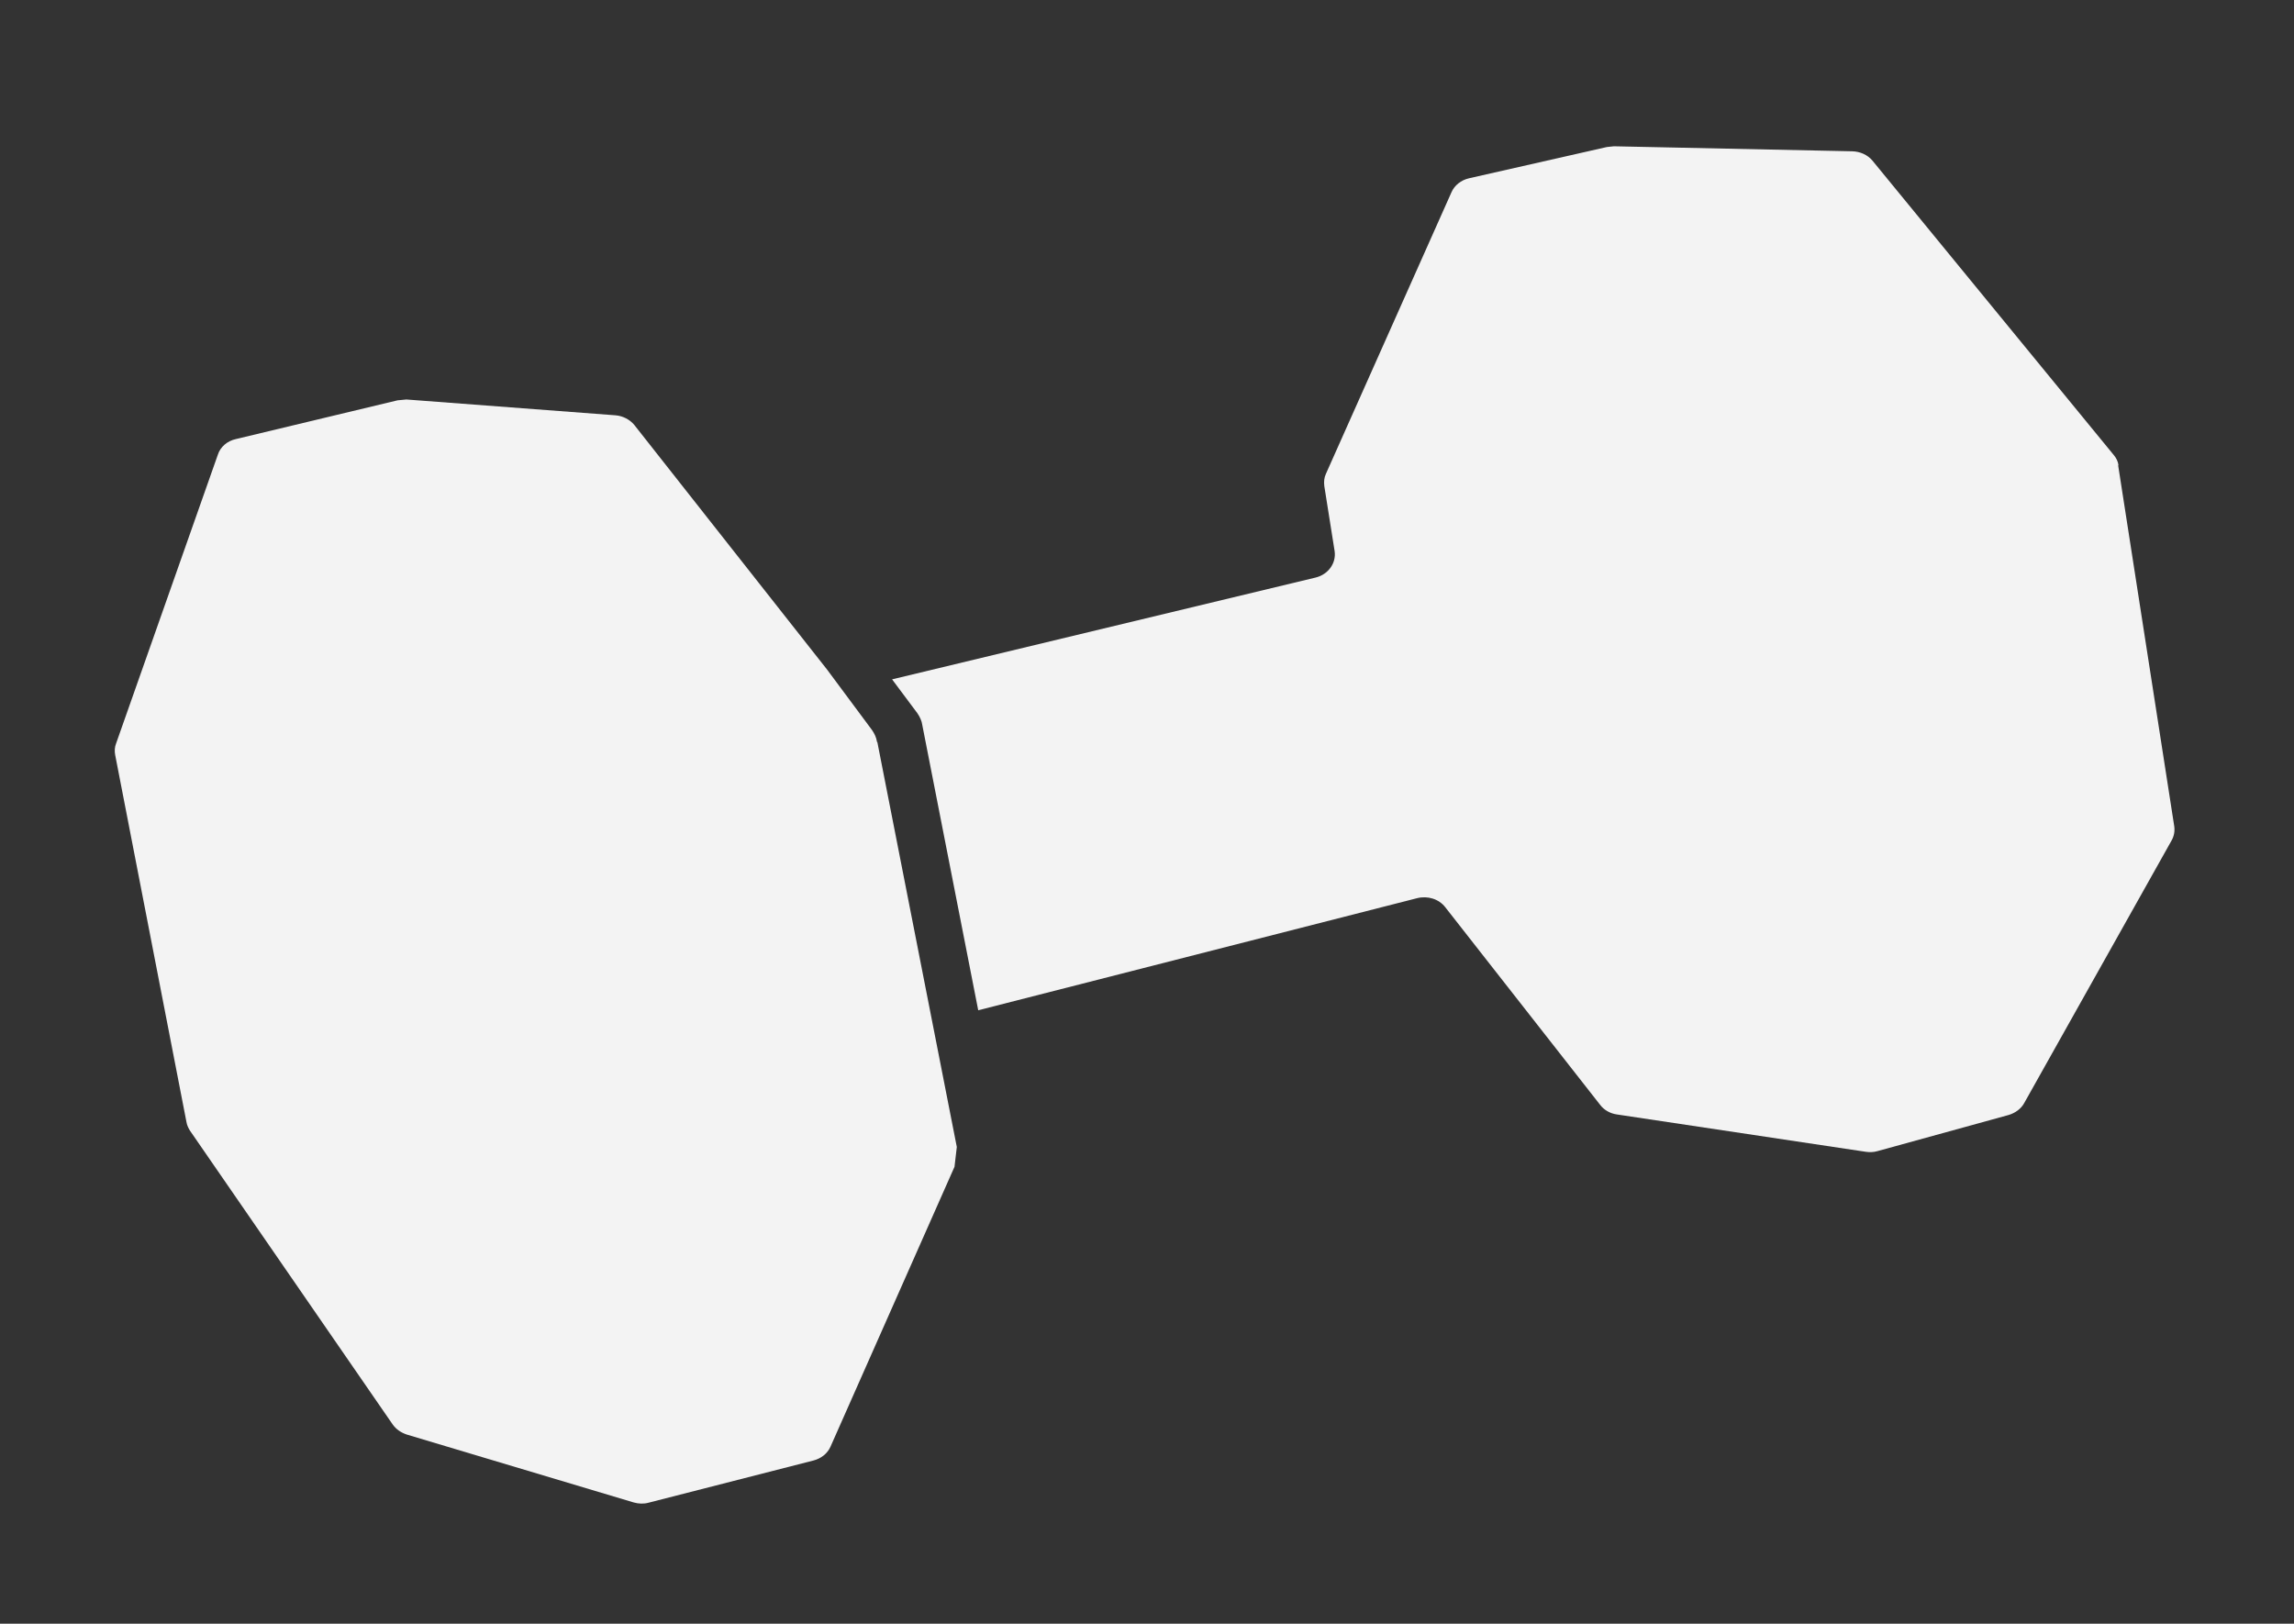 <?xml version="1.0" encoding="UTF-8"?> <svg xmlns="http://www.w3.org/2000/svg" width="89" height="63" viewBox="0 0 89 63" fill="none"><rect x="0" y="0" width="89" height="63" fill="#333333" stroke="none"/><path d="M34.024 28.787C34.003 28.62 33.927 28.466 33.832 28.327L32.085 25.976L24.608 16.487C24.436 16.279 24.164 16.136 23.877 16.114L15.765 15.5L15.423 15.533L9.148 17.037C8.816 17.11 8.549 17.34 8.453 17.639L4.503 28.85C4.447 28.991 4.44 29.142 4.469 29.296L7.236 43.545C7.255 43.658 7.306 43.765 7.369 43.868L15.235 55.27C15.366 55.455 15.553 55.585 15.784 55.662L24.583 58.295C24.773 58.349 24.974 58.358 25.16 58.306L31.552 56.67C31.859 56.592 32.1 56.399 32.218 56.138L37.032 45.271L37.121 44.503L34.038 28.794L34.024 28.787Z" fill="#F3F3F3"></path><path d="M82.192 18.062C82.174 17.906 82.101 17.762 81.999 17.645L72.643 6.23C72.454 6.005 72.163 5.877 71.856 5.87L62.615 5.676L62.341 5.705L56.996 6.917C56.687 6.986 56.425 7.193 56.31 7.465L51.441 18.386C51.373 18.53 51.358 18.693 51.379 18.86L51.78 21.39C51.845 21.857 51.527 22.291 51.043 22.409L34.61 26.359L35.59 27.671C35.685 27.811 35.764 27.975 35.782 28.131L37.952 39.199L54.981 34.849C55.388 34.748 55.82 34.878 56.069 35.197L62.082 42.871C62.226 43.063 62.463 43.204 62.73 43.241L72.386 44.69C72.532 44.711 72.684 44.709 72.836 44.665L77.932 43.261C78.192 43.183 78.417 43.015 78.534 42.797L84.253 32.607C84.348 32.436 84.38 32.247 84.354 32.061L82.176 18.045L82.192 18.062Z" fill="#F3F3F3"></path></svg> 
